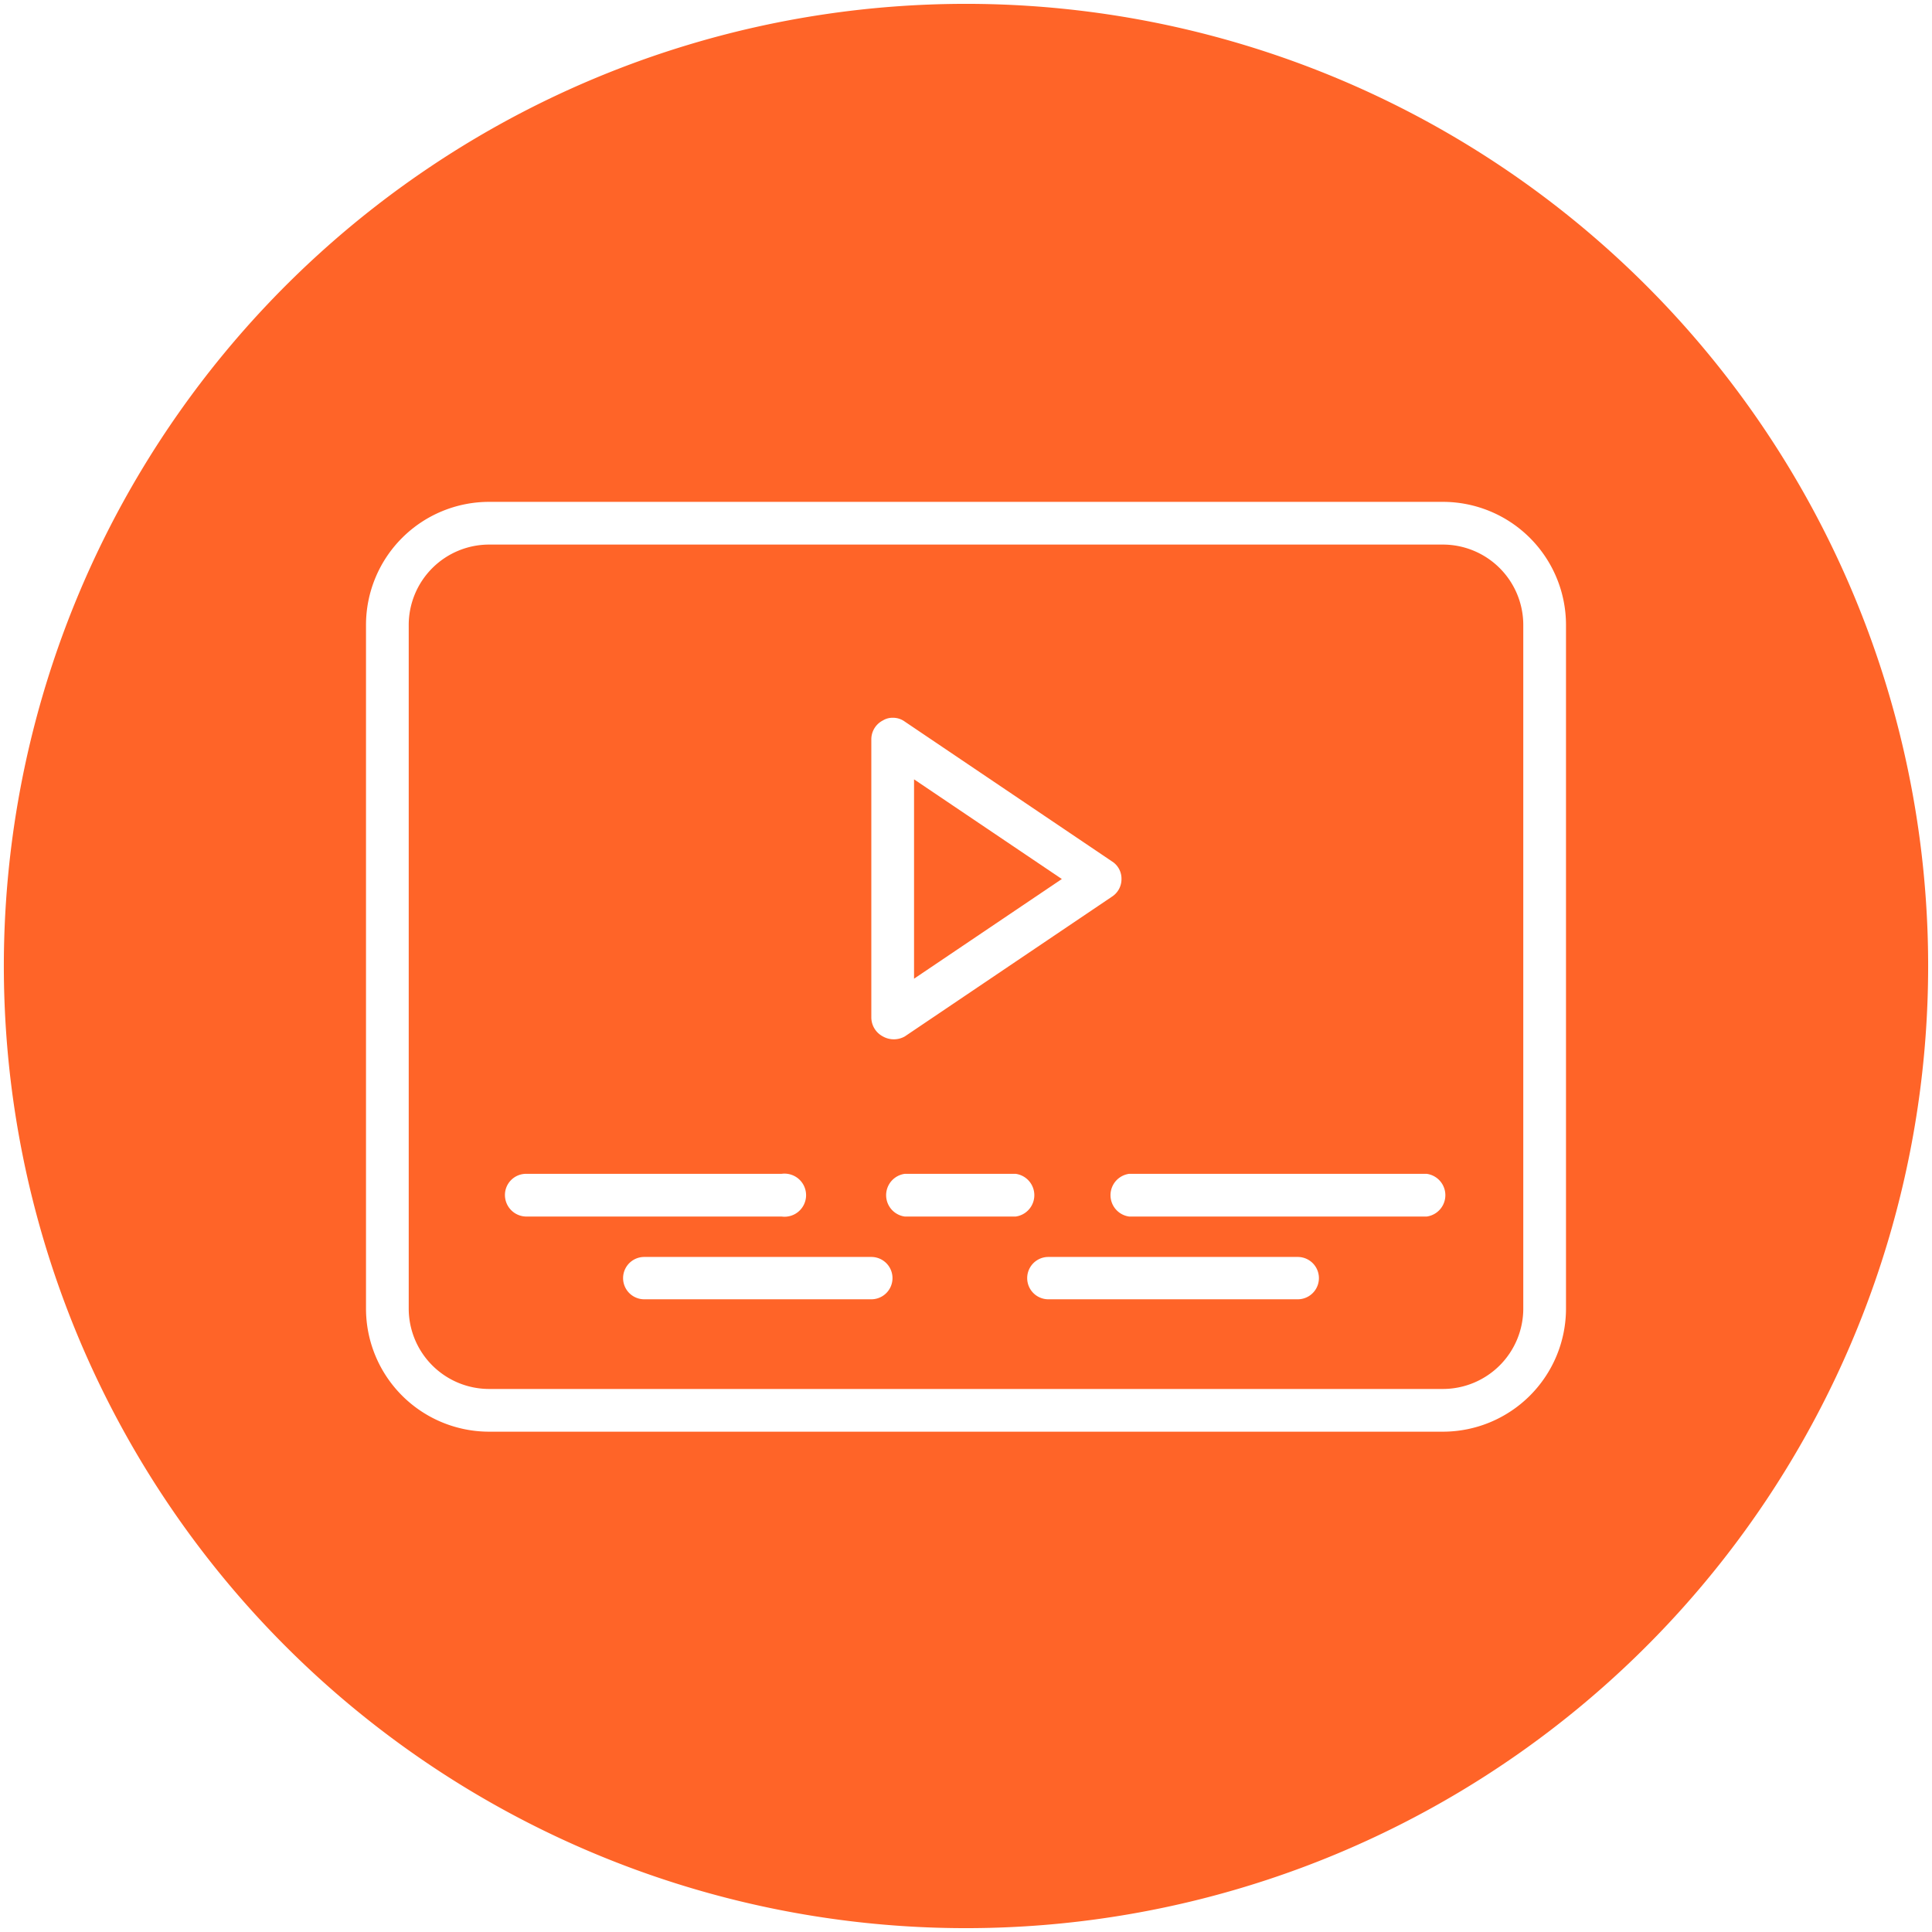 <svg id="Capa_1" data-name="Capa 1" xmlns="http://www.w3.org/2000/svg" viewBox="0 0 50.2 50.2"><defs><style>.cls-1{fill:#ff6428;}</style></defs><path class="cls-1" d="M37.49,14.15H12.71a2.09,2.09,0,0,0-2.09,2.09V34a2.09,2.09,0,0,0,2.09,2.09H37.49A2.09,2.09,0,0,0,39.58,34V16.24A2.09,2.09,0,0,0,37.49,14.15ZM22.64,19.21a.55.55,0,0,1,.3-.49.48.48,0,0,1,.26-.07.52.52,0,0,1,.31.1l5.38,3.63a.53.53,0,0,1,.25.46.54.54,0,0,1-.25.46l-5.38,3.63a.58.58,0,0,1-.57,0,.56.56,0,0,1-.3-.49ZM13.12,31.05a.55.55,0,0,1,.55-.55h6.64a.56.56,0,1,1,0,1.11H13.67A.56.56,0,0,1,13.12,31.05Zm9.52,2.71h-5.9a.55.55,0,1,1,0-1.1h5.9a.55.55,0,1,1,0,1.1Zm.87-2.15a.56.56,0,0,1,0-1.11h2.88a.56.56,0,0,1,0,1.11Zm10.21,2.15H27.24a.55.55,0,1,1,0-1.1h6.48a.55.55,0,1,1,0,1.1Zm3.35-2.15H29.34a.56.56,0,0,1,0-1.11h7.73a.56.56,0,0,1,0,1.11Z"/><polygon class="cls-1" points="23.75 20.25 23.75 25.43 27.59 22.84 23.75 20.25"/><path class="cls-1" d="M25.1.1a25,25,0,1,0,25,25A25,25,0,0,0,25.1.1ZM40.69,34a3.2,3.2,0,0,1-3.2,3.2H12.71A3.2,3.2,0,0,1,9.51,34V16.24a3.2,3.2,0,0,1,3.2-3.2H37.49a3.2,3.2,0,0,1,3.2,3.2Z"/></svg>
